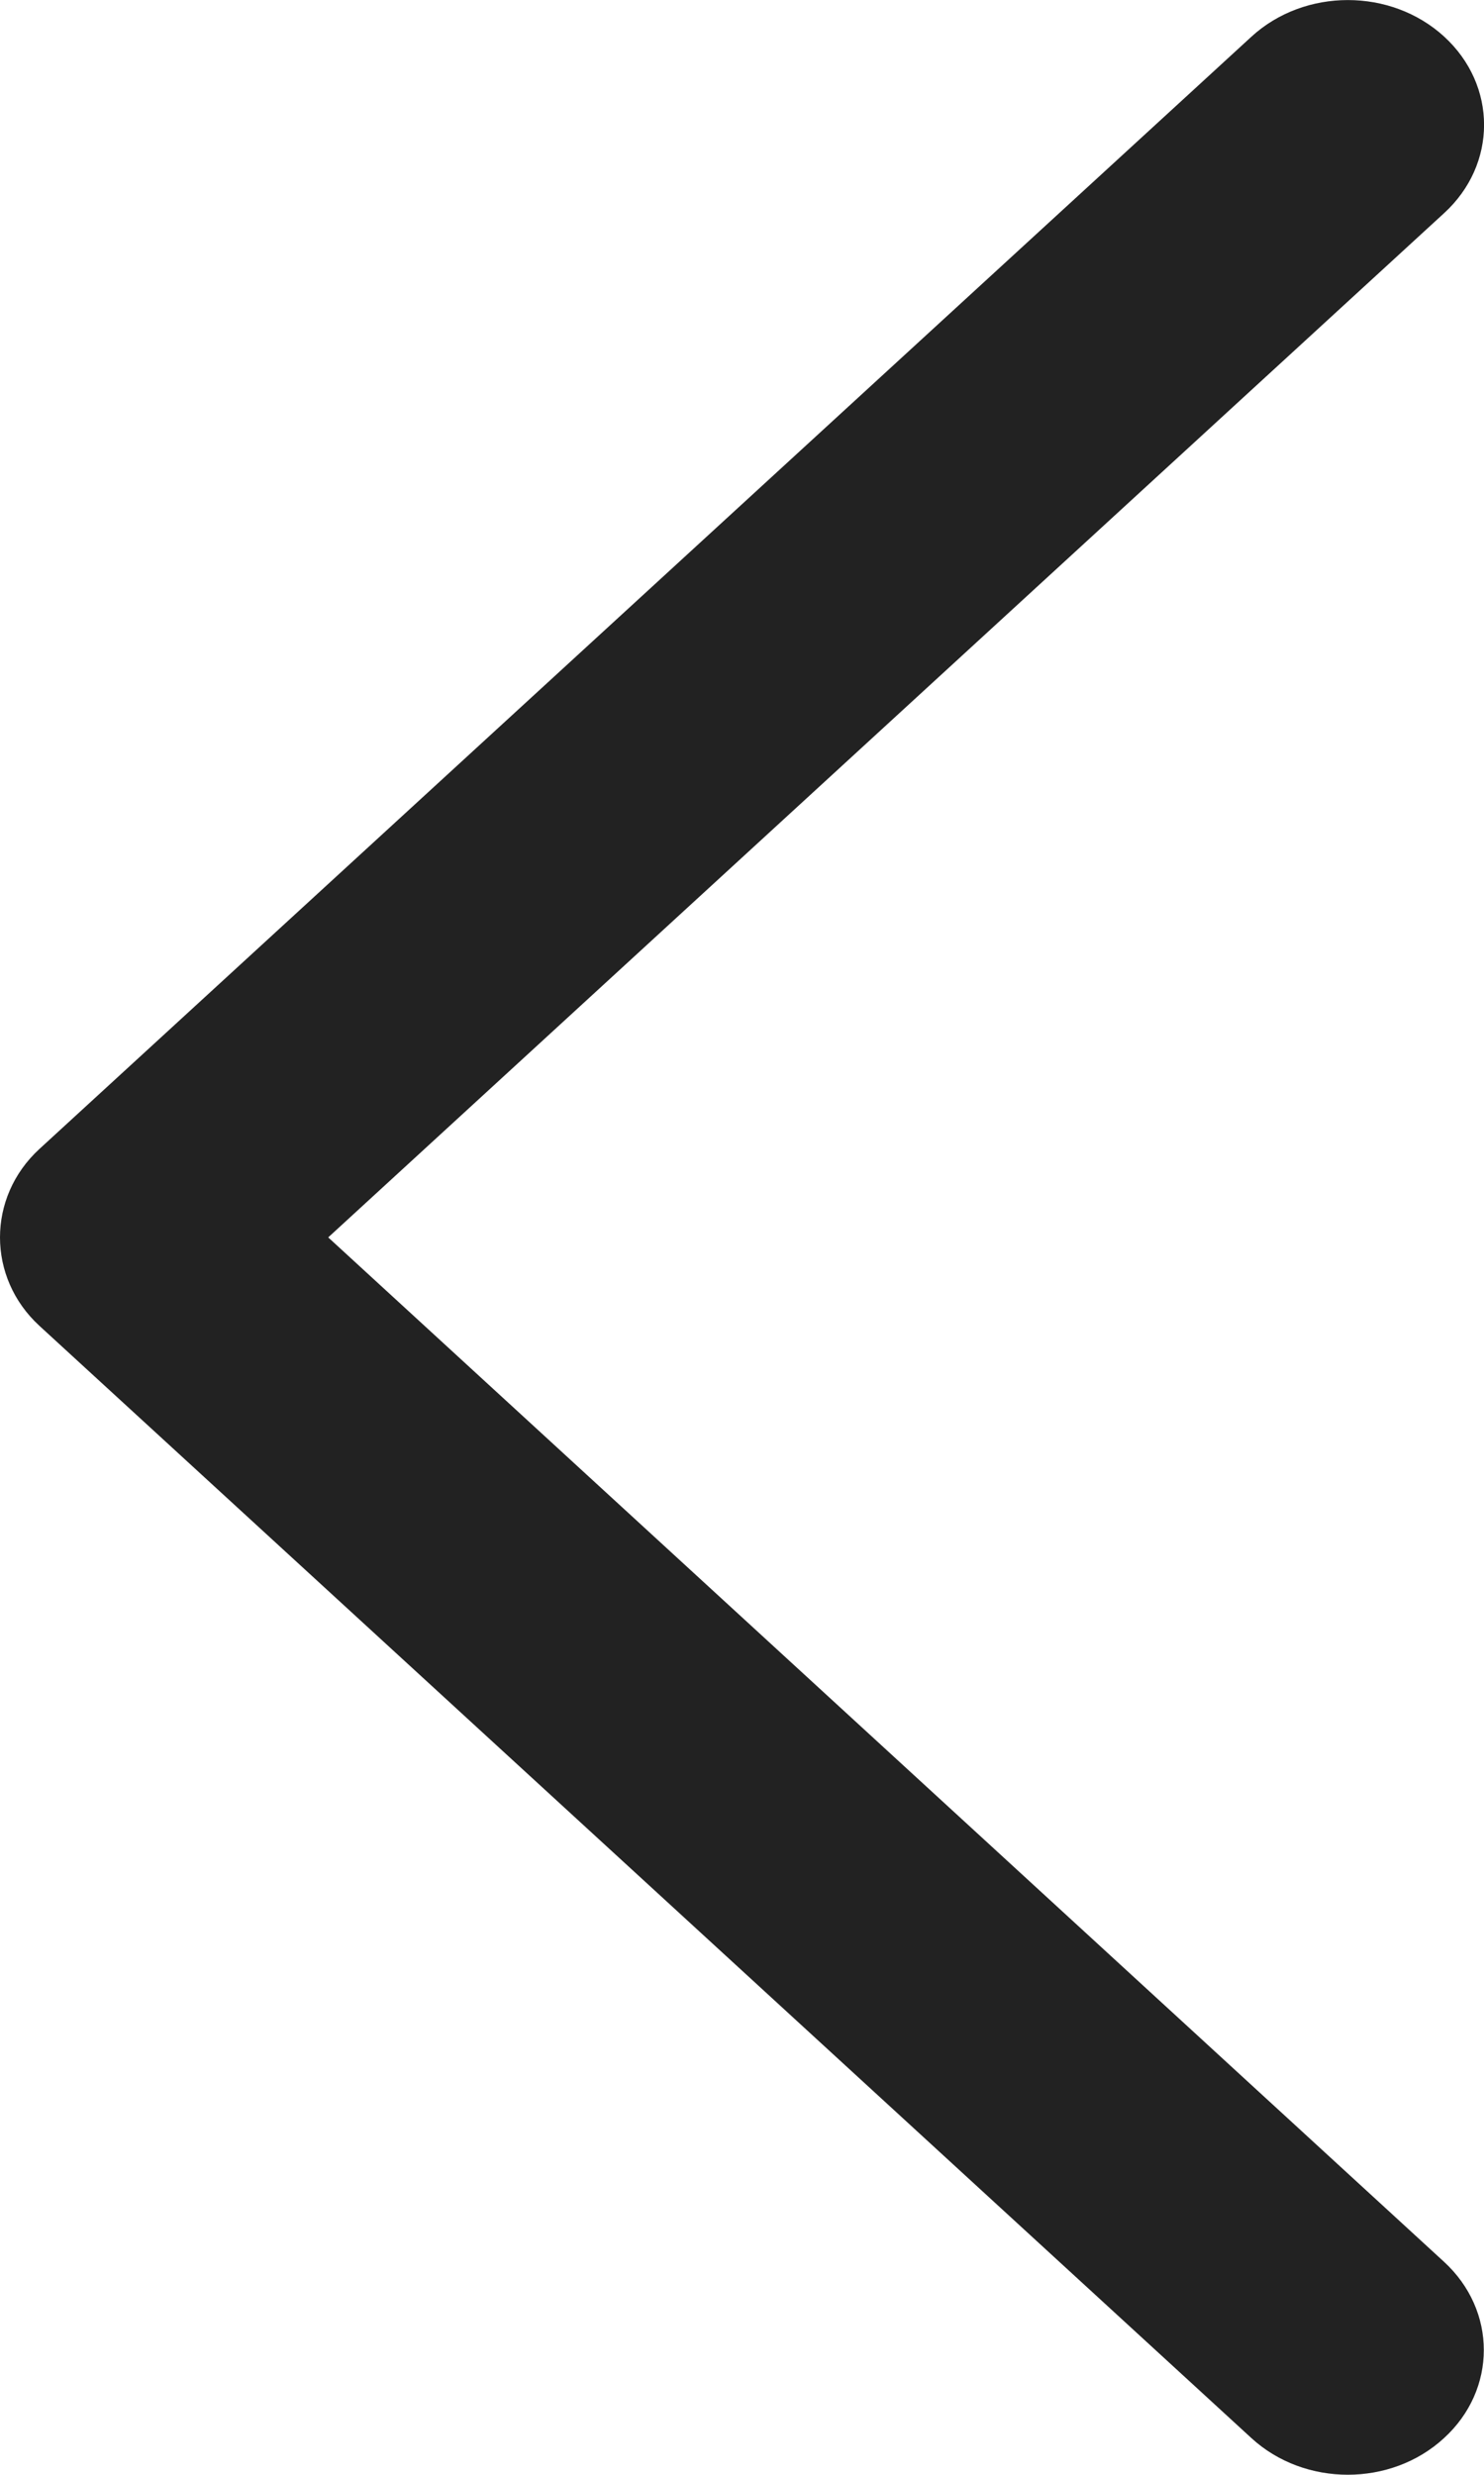 <svg width="6" height="10" viewBox="0 0 6 10" fill="none" xmlns="http://www.w3.org/2000/svg">
<path d="M0.159 4.643C-0.053 4.838 -0.053 5.162 0.159 5.357L5.06 9.852C5.275 10.049 5.624 10.049 5.838 9.852C6.053 9.656 6.053 9.336 5.838 9.139L1.327 5L5.839 0.861C6.054 0.664 6.054 0.345 5.839 0.148C5.624 -0.049 5.275 -0.049 5.06 0.148L0.159 4.643Z" fill="#222222"/>
</svg>
